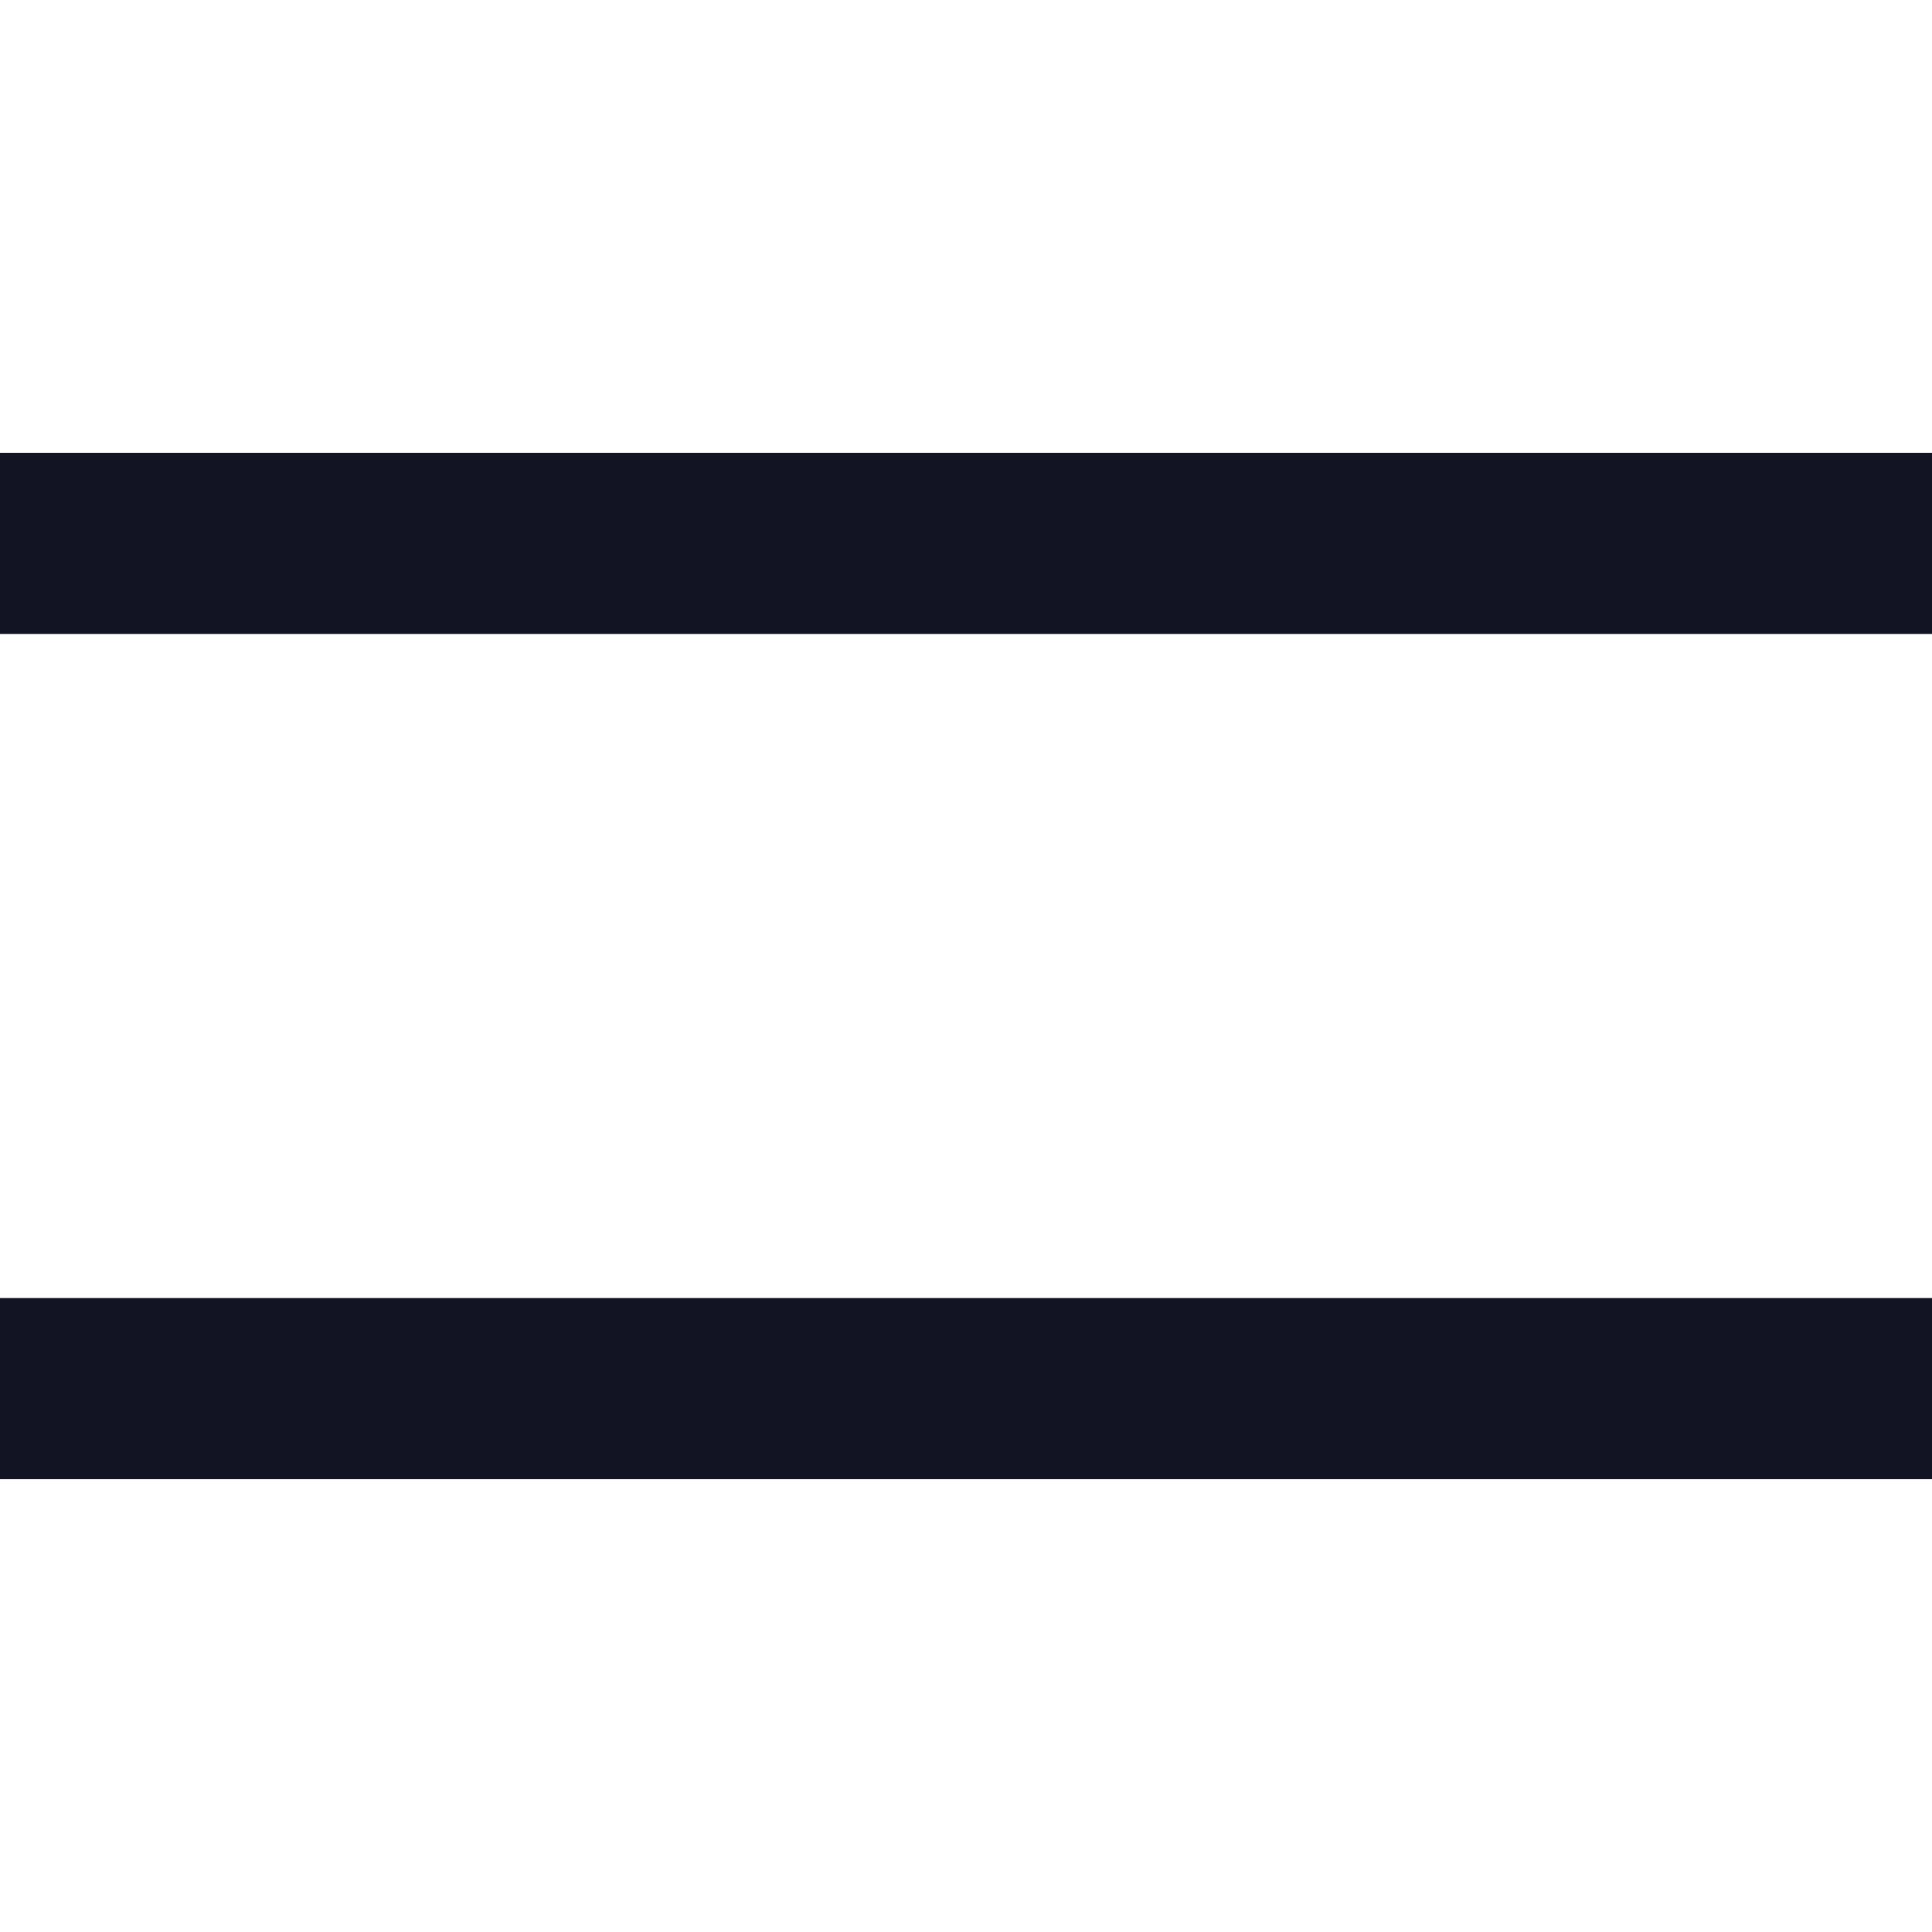 <svg width="16" height="16" viewBox="0 0 16 16" fill="none" xmlns="http://www.w3.org/2000/svg">
<path d="M0 11.5L16 11.5" stroke="#121323" stroke-width="1.5"/>
<path d="M0 4.5L16 4.5" stroke="#121323" stroke-width="1.5"/>
</svg>
